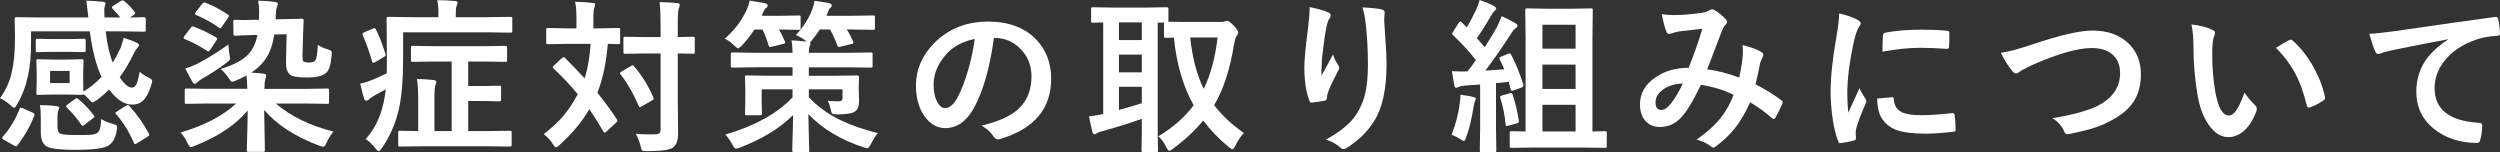 <?xml version="1.0" encoding="utf-8"?>
<!-- Generator: Adobe Illustrator 16.0.0, SVG Export Plug-In . SVG Version: 6.00 Build 0)  -->
<!DOCTYPE svg PUBLIC "-//W3C//DTD SVG 1.1//EN" "http://www.w3.org/Graphics/SVG/1.1/DTD/svg11.dtd">
<svg version="1.1" id="レイヤー_1" xmlns="http://www.w3.org/2000/svg" xmlns:xlink="http://www.w3.org/1999/xlink" x="0px"
	 y="0px" width="605.691px" height="36.875px" viewBox="0 0 605.691 36.875" enable-background="new 0 0 605.691 36.875"
	 xml:space="preserve">
<rect x="0" y="0" width="605.691" height="36.875" fill="#333333" stroke="none"/>
<g>
	<path fill="#FFFFFF" d="M30.117,0.273c0.911,0.742,1.738,1.608,2.48,2.598c0.104,0.13,0.156,0.241,0.156,0.332
		c0,0.104-0.117,0.248-0.352,0.43l-0.918,0.605l3.398-0.078c0.286,0,0.43,0.13,0.43,0.391v2.695c0,0.208-0.026,0.332-0.078,0.371
		c-0.053,0.039-0.17,0.059-0.352,0.059l-5.371-0.078h-3.906c0.338,2.943,0.898,5.462,1.68,7.559
		c0.625-0.938,1.263-2.109,1.914-3.516c0.352-0.938,0.605-1.764,0.762-2.48c1.158,0.339,2.232,0.749,3.223,1.23
		c0.325,0.169,0.488,0.358,0.488,0.566c0,0.156-0.117,0.358-0.352,0.605c-0.209,0.195-0.476,0.593-0.801,1.191
		c-1.133,2.357-2.305,4.343-3.516,5.957c1.106,1.68,2.09,2.52,2.949,2.52c0.508,0,0.904-0.345,1.191-1.035
		c0.221-0.534,0.455-1.471,0.703-2.813c0.547,0.521,1.211,0.964,1.992,1.328c0.689,0.326,1.035,0.632,1.035,0.918
		c0,0.144-0.065,0.437-0.195,0.879c-0.547,1.81-1.205,3.086-1.973,3.828c-0.703,0.677-1.582,1.016-2.637,1.016
		c-1.94,0-3.815-1.224-5.625-3.672c-1.094,1.081-2.109,1.953-3.047,2.617c-0.521,0.352-0.84,0.527-0.957,0.527
		c-0.156,0-0.449-0.254-0.879-0.762c-0.482-0.521-0.925-0.944-1.328-1.27c-0.026,0.13-0.17,0.195-0.43,0.195l-3.398-0.078h-3.77
		l-3.398,0.078c-0.209,0-0.332-0.026-0.371-0.078c-0.039-0.052-0.059-0.176-0.059-0.371L8.887,20v-2.656l-0.078-2.559
		c0-0.208,0.025-0.332,0.078-0.371c0.052-0.039,0.169-0.059,0.352-0.059l3.398,0.078h3.77l3.379-0.078
		c0.221,0,0.352,0.026,0.391,0.078c0.039,0.052,0.059,0.169,0.059,0.352l-0.078,2.559V20l0.039,2.188
		c1.627-0.977,3.099-2.161,4.414-3.555c-1.276-2.63-2.227-6.309-2.852-11.035H7.52v2.676c0,3.138-0.241,5.82-0.723,8.047
		c-0.6,2.695-1.491,5.026-2.676,6.992c-0.3,0.534-0.541,0.801-0.723,0.801c-0.117,0-0.397-0.202-0.84-0.605
		C1.738,24.766,0.885,24.193,0,23.789c1.419-1.953,2.376-4.075,2.871-6.367c0.508-2.135,0.762-4.967,0.762-8.496L3.555,4.551
		c0-0.182,0.032-0.293,0.098-0.332C3.704,4.18,3.834,4.16,4.043,4.16l5.391,0.078h11.973c-0.287-2.539-0.449-3.899-0.488-4.082
		c1.224,0.039,2.571,0.13,4.043,0.273c0.403,0.052,0.605,0.202,0.605,0.449c0,0.144-0.072,0.384-0.215,0.723
		c-0.053,0.195-0.078,0.515-0.078,0.957c0,0.13,0.013,0.69,0.039,1.68h3.848c-0.6-0.755-1.211-1.445-1.836-2.07
		c-0.131-0.104-0.195-0.228-0.195-0.371c0-0.156,0.104-0.286,0.313-0.391l1.836-1.172c0.182-0.104,0.325-0.156,0.43-0.156
		C29.824,0.078,29.961,0.144,30.117,0.273z M4.727,26.426c0.078-0.234,0.176-0.352,0.293-0.352c0.078,0,0.247,0.052,0.508,0.156
		l2.344,1.035c0.338,0.156,0.508,0.306,0.508,0.449c0,0.052-0.02,0.144-0.059,0.273c-1.003,2.565-2.363,4.968-4.082,7.207
		c-0.131,0.169-0.248,0.254-0.352,0.254c-0.092,0-0.241-0.059-0.449-0.176l-2.52-1.406c-0.261-0.156-0.391-0.299-0.391-0.43
		c0-0.078,0.052-0.188,0.156-0.332C2.376,31.205,3.724,28.978,4.727,26.426z M20.352,9.395c0.195,0,0.313,0.026,0.352,0.078
		c0.039,0.065,0.059,0.202,0.059,0.41v2.305c0,0.3-0.137,0.449-0.41,0.449l-3.594-0.078h-4.082l-3.555,0.078
		c-0.209,0-0.339-0.026-0.391-0.078c-0.039-0.052-0.059-0.176-0.059-0.371V9.883c0-0.234,0.032-0.377,0.098-0.43
		c0.039-0.039,0.156-0.059,0.352-0.059l3.555,0.078h4.082L20.352,9.395z M24.512,28.828c0.729,0.469,1.692,0.873,2.891,1.211
		c0.442,0.13,0.709,0.234,0.801,0.313c0.117,0.091,0.176,0.241,0.176,0.449c0,0.091-0.02,0.3-0.059,0.625
		c-0.273,1.94-1.003,3.249-2.188,3.926c-1.186,0.638-3.803,0.957-7.852,0.957c-3.581,0-5.886-0.267-6.914-0.801
		c-0.99-0.56-1.484-1.719-1.484-3.477v-3.516c0-1.25-0.065-2.266-0.195-3.047c1.471,0,2.786,0.078,3.945,0.234
		c0.481,0.091,0.723,0.215,0.723,0.371c0,0.183-0.065,0.41-0.195,0.684c-0.156,0.352-0.234,0.827-0.234,1.426v2.559
		c0,0.82,0.208,1.361,0.625,1.621c0.481,0.234,1.829,0.352,4.043,0.352c1.836,0,2.962-0.02,3.379-0.059
		c0.638-0.052,1.139-0.182,1.504-0.391C24.127,31.927,24.473,30.781,24.512,28.828z M16.875,20.117v-2.93h-4.746v2.93H16.875z
		 M18.965,23.984c1.275,1.042,2.532,2.363,3.77,3.965c0.117,0.144,0.176,0.248,0.176,0.313c0,0.078-0.104,0.189-0.313,0.332
		l-2.07,1.602c-0.234,0.183-0.41,0.273-0.527,0.273c-0.104,0-0.209-0.091-0.313-0.273c-0.912-1.354-2.077-2.741-3.496-4.16
		c-0.144-0.156-0.215-0.26-0.215-0.313c0-0.078,0.13-0.215,0.391-0.41l1.758-1.289c0.195-0.143,0.352-0.215,0.469-0.215
		C18.685,23.809,18.809,23.867,18.965,23.984z M31.328,25.664c1.836,2.005,3.411,4.232,4.727,6.68
		c0.078,0.169,0.117,0.287,0.117,0.352c0,0.117-0.15,0.267-0.449,0.449l-2.48,1.523c-0.273,0.169-0.456,0.254-0.547,0.254
		c-0.092,0-0.176-0.098-0.254-0.293c-1.133-2.656-2.559-4.961-4.277-6.914c-0.144-0.143-0.215-0.254-0.215-0.332
		c0-0.104,0.137-0.234,0.41-0.391l2.129-1.367c0.26-0.13,0.416-0.195,0.469-0.195C31.035,25.43,31.158,25.508,31.328,25.664z"/>
	<path fill="#FFFFFF" d="M50.328,25.078l-5.078,0.078c-0.234,0-0.378-0.026-0.43-0.078c-0.039-0.052-0.059-0.169-0.059-0.352v-2.852
		c0-0.208,0.032-0.332,0.098-0.371c0.052-0.039,0.182-0.059,0.391-0.059l5.078,0.078h9.59c-0.039-1.237-0.104-2.317-0.195-3.242
		c-0.756,0.443-1.596,0.847-2.52,1.211c-0.469,0.208-0.788,0.313-0.957,0.313c-0.209,0-0.502-0.319-0.879-0.957
		c-0.639-0.911-1.289-1.621-1.953-2.129c3.047-0.911,5.24-2.044,6.582-3.398c1.185-1.185,1.973-2.799,2.363-4.844h-0.703
		c-2.695,0.078-4.232,0.137-4.609,0.176c-0.065,0-0.124,0-0.176,0c-0.209,0-0.313-0.149-0.313-0.449L56.52,5.254
		c0-0.221,0.032-0.352,0.098-0.391c0.052-0.039,0.182-0.059,0.391-0.059l2.109,0.039c0.716,0,1.543-0.013,2.48-0.039h1.133
		c0.025-0.299,0.039-0.768,0.039-1.406c0.013-0.247,0.02-0.469,0.02-0.664c0-0.859-0.085-1.719-0.254-2.578
		c1.68,0.052,3.021,0.15,4.023,0.293c0.508,0.078,0.762,0.248,0.762,0.508c0,0.144-0.092,0.423-0.273,0.84
		c-0.131,0.378-0.209,1.022-0.234,1.934l-0.039,0.957l1.348-0.039c1.563-0.013,2.877-0.039,3.945-0.078
		c0.234-0.013,0.508-0.026,0.82-0.039c0.13,0,0.208,0,0.234,0c0.299,0,0.449,0.144,0.449,0.43c-0.053,0.769-0.104,2.077-0.156,3.926
		l-0.137,4.727c0,0.716,0.071,1.133,0.215,1.25c0.221,0.183,0.696,0.273,1.426,0.273c0.768,0,1.275-0.188,1.523-0.566
		c0.273-0.417,0.462-1.647,0.566-3.691c0.572,0.404,1.348,0.755,2.324,1.055c0.469,0.144,0.762,0.267,0.879,0.371
		c0.117,0.104,0.176,0.273,0.176,0.508c0,0.104-0.02,0.339-0.059,0.703c-0.156,2.083-0.573,3.438-1.25,4.063
		c-0.795,0.794-2.351,1.191-4.668,1.191c-2.162,0-3.51-0.202-4.043-0.605c-0.756-0.56-1.113-1.614-1.074-3.164l0.156-6.719
		l-3.008,0.078c-0.339,2.305-0.983,4.199-1.934,5.684c-0.873,1.354-2.077,2.539-3.613,3.555c0.989,0.039,1.985,0.124,2.988,0.254
		c0.403,0.039,0.605,0.183,0.605,0.43c0,0.156-0.039,0.352-0.117,0.586c-0.065,0.234-0.104,0.397-0.117,0.488
		c-0.117,0.391-0.176,1.113-0.176,2.168h10.137l5.078-0.078c0.208,0,0.332,0.026,0.371,0.078c0.039,0.052,0.059,0.169,0.059,0.352
		v2.852c0,0.195-0.023,0.316-0.068,0.361c-0.046,0.046-0.166,0.068-0.361,0.068l-5.078-0.078h-7.363
		c3.567,3.086,8.216,5.352,13.945,6.797c-0.664,0.769-1.225,1.667-1.68,2.695c-0.287,0.664-0.547,0.996-0.781,0.996
		c-0.092,0-0.417-0.091-0.977-0.273C71.5,33.093,67.047,30.208,64,26.641l0.176,9.727c0,0.208-0.026,0.332-0.078,0.371
		c-0.053,0.039-0.176,0.059-0.371,0.059H60.25c-0.222,0-0.352-0.026-0.391-0.078c-0.039-0.052-0.059-0.169-0.059-0.352
		c0-0.195,0.013-0.762,0.039-1.699c0.091-2.852,0.149-5.488,0.176-7.91c-2.878,3.464-7.148,6.322-12.813,8.574
		c-0.508,0.208-0.84,0.313-0.996,0.313c-0.209,0-0.463-0.319-0.762-0.957c-0.521-1.12-1.094-1.979-1.719-2.578
		c5.82-1.731,10.313-4.075,13.477-7.031H50.328z M46.969,6.484c1.705,0.612,3.496,1.465,5.371,2.559
		c0.182,0.144,0.273,0.261,0.273,0.352c0,0.117-0.085,0.28-0.254,0.488l-1.426,2.188c-0.183,0.248-0.339,0.371-0.469,0.371
		c-0.092,0-0.202-0.045-0.332-0.137c-1.732-1.146-3.516-2.09-5.352-2.832c-0.209-0.091-0.313-0.188-0.313-0.293
		c0-0.078,0.059-0.208,0.176-0.391l1.523-1.992c0.195-0.273,0.352-0.41,0.469-0.41C46.701,6.387,46.813,6.419,46.969,6.484z
		 M55.328,10.781c0.025,0.638,0.117,1.452,0.273,2.441c0.091,0.495,0.137,0.814,0.137,0.957c0,0.3-0.3,0.651-0.898,1.055
		c-1.811,1.38-3.796,2.676-5.957,3.887c-0.521,0.326-0.893,0.605-1.113,0.84c-0.248,0.234-0.437,0.352-0.566,0.352
		c-0.183,0-0.365-0.143-0.547-0.43c-0.287-0.469-0.879-1.569-1.777-3.301c0.977-0.273,2.044-0.696,3.203-1.27
		C50.607,13.958,53.023,12.448,55.328,10.781z M49.801,0.664c1.692,0.651,3.496,1.602,5.41,2.852
		c0.182,0.104,0.273,0.195,0.273,0.273s-0.065,0.228-0.195,0.449l-1.523,2.227c-0.17,0.261-0.307,0.391-0.41,0.391
		c-0.078,0-0.183-0.052-0.313-0.156c-1.394-1.042-3.229-2.063-5.508-3.066c-0.209-0.091-0.313-0.188-0.313-0.293
		c0-0.078,0.059-0.195,0.176-0.352l1.563-2.031c0.208-0.234,0.384-0.352,0.527-0.352C49.566,0.605,49.67,0.625,49.801,0.664z"/>
	<path fill="#FFFFFF" d="M97.668,7.832v6.27c0,5.261-0.358,9.44-1.074,12.539c-0.82,3.438-2.182,6.517-4.082,9.238
		c-0.326,0.481-0.58,0.723-0.762,0.723c-0.209,0-0.488-0.241-0.84-0.723c-0.717-0.912-1.491-1.647-2.324-2.207
		c2.096-2.252,3.535-5.143,4.316-8.672c0.26-1.146,0.449-2.266,0.566-3.359c-0.222,0.13-1.172,0.651-2.852,1.563
		c-0.508,0.273-0.918,0.566-1.23,0.879c-0.209,0.208-0.424,0.313-0.645,0.313c-0.234,0-0.404-0.149-0.508-0.449
		c-0.156-0.43-0.476-1.653-0.957-3.672c1.119-0.26,2.181-0.605,3.184-1.035c1.08-0.456,2.161-0.95,3.242-1.484
		c0.025-0.781,0.039-1.992,0.039-3.633l-0.078-9.59c0-0.221,0.025-0.352,0.078-0.391c0.052-0.039,0.176-0.059,0.371-0.059
		l5.508,0.078h6.602V3.203c0-1.211-0.092-2.266-0.273-3.164c1.25,0,2.676,0.065,4.277,0.195c0.43,0.052,0.645,0.189,0.645,0.41
		c0,0.117-0.078,0.371-0.234,0.762c-0.144,0.3-0.215,0.898-0.215,1.797V4.16h7.852l5.391-0.078c0.208,0,0.338,0.026,0.391,0.078
		c0.039,0.052,0.059,0.169,0.059,0.352V7.48c0,0.208-0.033,0.332-0.098,0.371c-0.039,0.039-0.156,0.059-0.352,0.059l-5.391-0.078
		H97.668z M90.285,6.953c0.234-0.104,0.384-0.156,0.449-0.156c0.104,0,0.208,0.091,0.313,0.273c0.807,1.576,1.582,3.562,2.324,5.957
		c0.039,0.156,0.059,0.261,0.059,0.313c0,0.156-0.156,0.319-0.469,0.488l-2.051,1.211c-0.261,0.13-0.43,0.195-0.508,0.195
		s-0.163-0.117-0.254-0.352c-0.703-2.461-1.459-4.57-2.266-6.328c-0.053-0.143-0.078-0.247-0.078-0.313
		c0-0.143,0.117-0.267,0.352-0.371L90.285,6.953z M105.402,14.902l-5.41,0.078c-0.209,0-0.332-0.026-0.371-0.078
		c-0.039-0.052-0.059-0.169-0.059-0.352v-2.949c0-0.234,0.025-0.377,0.078-0.43c0.052-0.039,0.169-0.059,0.352-0.059l5.41,0.078
		h11.621l5.41-0.078c0.208,0,0.332,0.033,0.371,0.098c0.039,0.052,0.059,0.183,0.059,0.391v2.949c0,0.208-0.026,0.332-0.078,0.371
		c-0.053,0.039-0.17,0.059-0.352,0.059l-5.41-0.078h-3.594v5.938h4.043l3.477-0.078c0.208,0,0.338,0.026,0.391,0.078
		c0.039,0.052,0.059,0.169,0.059,0.352v2.93c0,0.195-0.026,0.316-0.078,0.361c-0.053,0.046-0.176,0.068-0.371,0.068l-3.477-0.078
		h-4.043v7.285h4.551l5.527-0.078c0.208,0,0.338,0.026,0.391,0.078c0.039,0.052,0.059,0.169,0.059,0.352v2.93
		c0,0.221-0.033,0.358-0.098,0.41c-0.039,0.039-0.156,0.059-0.352,0.059l-5.527-0.078h-15.488l-5.566,0.078
		c-0.209,0-0.339-0.026-0.391-0.078c-0.039-0.065-0.059-0.195-0.059-0.391v-2.93c0-0.195,0.022-0.315,0.068-0.361
		c0.045-0.045,0.172-0.068,0.381-0.068l4.395,0.078v-7.285c0-2.356-0.104-4.141-0.313-5.352c1.432,0.039,2.786,0.13,4.063,0.273
		c0.43,0.039,0.645,0.189,0.645,0.449c0,0.208-0.078,0.476-0.234,0.801c-0.156,0.313-0.234,1.472-0.234,3.477v7.637h4.18V14.902
		H105.402z"/>
	<path fill="#FFFFFF" d="M136.922,14.063c1.888,1.888,3.463,3.529,4.727,4.922c0.742-2.305,1.224-5.091,1.445-8.359h-5.488
		l-4.844,0.078c-0.209,0-0.332-0.032-0.371-0.098c-0.039-0.052-0.059-0.176-0.059-0.371V7.227c0-0.208,0.025-0.338,0.078-0.391
		c0.052-0.039,0.169-0.059,0.352-0.059l4.844,0.098h2.051V4.297c0-1.614-0.111-2.903-0.332-3.867
		c1.81,0.052,3.223,0.144,4.238,0.273c0.43,0,0.645,0.137,0.645,0.41c0,0.104-0.078,0.371-0.234,0.801
		c-0.144,0.352-0.215,1.146-0.215,2.383v2.578h1.172l4.883-0.098c0.208,0,0.332,0.026,0.371,0.078
		c0.039,0.052,0.059,0.176,0.059,0.371v3.008c0,0.222-0.026,0.358-0.078,0.41c-0.053,0.039-0.17,0.059-0.352,0.059
		c-0.026,0-0.3-0.006-0.82-0.02c-0.534-0.026-1.113-0.045-1.738-0.059c-0.378,4.57-1.218,8.516-2.52,11.836
		c1.68,2.097,3.242,4.232,4.688,6.406c0.117,0.156,0.176,0.28,0.176,0.371c0,0.117-0.104,0.273-0.313,0.469l-2.363,2.168
		c-0.183,0.183-0.326,0.273-0.43,0.273c-0.078,0-0.202-0.117-0.371-0.352c-1.003-1.784-2.123-3.561-3.359-5.332
		c-1.784,3.086-4.193,5.977-7.227,8.672c-0.417,0.377-0.697,0.566-0.84,0.566c-0.183,0-0.449-0.28-0.801-0.84
		c-0.508-0.859-1.23-1.647-2.168-2.363c2.018-1.563,3.619-3.053,4.805-4.473c1.185-1.406,2.33-3.138,3.438-5.195
		c-1.589-1.966-3.535-4.036-5.84-6.211c-0.156-0.117-0.234-0.215-0.234-0.293c0-0.104,0.091-0.247,0.273-0.43l1.992-1.836
		c0.13-0.13,0.267-0.195,0.41-0.195C136.713,13.867,136.83,13.933,136.922,14.063z M153.641,16.074
		c1.888,2.214,3.431,4.707,4.629,7.48c0.064,0.144,0.098,0.254,0.098,0.332c0,0.13-0.117,0.273-0.352,0.43l-2.578,1.465
		c-0.209,0.13-0.352,0.195-0.43,0.195c-0.092,0-0.183-0.11-0.273-0.332c-1.264-2.956-2.715-5.481-4.355-7.578
		c-0.117-0.143-0.176-0.254-0.176-0.332c0-0.104,0.123-0.234,0.371-0.391l2.266-1.348c0.195-0.117,0.345-0.176,0.449-0.176
		C153.406,15.82,153.523,15.905,153.641,16.074z M154.012,32.422c1.158,0.091,2.344,0.137,3.555,0.137
		c0.364,0,0.696-0.006,0.996-0.02c0.611,0,1.021-0.104,1.23-0.313c0.169-0.182,0.254-0.501,0.254-0.957v-18.32h-3.848l-4.707,0.078
		c-0.209,0-0.339-0.026-0.391-0.078c-0.039-0.052-0.059-0.169-0.059-0.352V9.336c0-0.208,0.025-0.332,0.078-0.371
		c0.052-0.039,0.176-0.059,0.371-0.059l4.707,0.078h3.848V6.152c0-2.331-0.078-4.212-0.234-5.645
		c1.536,0.039,2.949,0.117,4.238,0.234c0.43,0.039,0.645,0.189,0.645,0.449c0,0.183-0.078,0.462-0.234,0.84
		c-0.17,0.313-0.254,1.66-0.254,4.043v2.91l3.672-0.078c0.221,0,0.352,0.026,0.391,0.078c0.039,0.052,0.059,0.169,0.059,0.352v3.262
		c0,0.208-0.026,0.332-0.078,0.371c-0.053,0.039-0.176,0.059-0.371,0.059c-0.039,0-0.195-0.006-0.469-0.02
		c-0.964-0.026-2.031-0.045-3.203-0.059v10.957l0.078,8.086c0,1.094-0.098,1.907-0.293,2.441c-0.17,0.481-0.482,0.918-0.938,1.309
		c-0.781,0.586-2.904,0.879-6.367,0.879c-0.639,0-1.01-0.059-1.113-0.176c-0.117-0.104-0.241-0.443-0.371-1.016
		C154.877,34.153,154.48,33.151,154.012,32.422z"/>
	<path fill="#FFFFFF" d="M175.609,9.355c2.344-2.031,4.114-4.368,5.313-7.012c0.299-0.651,0.54-1.38,0.723-2.188
		c0.286,0.026,1.523,0.234,3.711,0.625C185.785,0.898,186,1.087,186,1.348c0,0.248-0.156,0.462-0.469,0.645
		c-0.17,0.104-0.385,0.437-0.645,0.996l-0.352,0.84h4.238l4.766-0.078c0.208,0,0.332,0.026,0.371,0.078
		c0.039,0.052,0.059,0.169,0.059,0.352v2.617c0,0.208-0.026,0.332-0.078,0.371c-0.053,0.039-0.17,0.059-0.352,0.059l-4.805-0.078
		c0.481,0.808,0.957,1.771,1.426,2.891c0.064,0.156,0.098,0.261,0.098,0.313c0,0.117-0.163,0.208-0.488,0.273l-2.754,0.684
		c-0.195,0.052-0.339,0.078-0.43,0.078c-0.17,0-0.293-0.13-0.371-0.391c-0.339-1.224-0.834-2.506-1.484-3.848h-1.953
		c-0.847,1.328-1.862,2.624-3.047,3.887c-0.456,0.456-0.749,0.684-0.879,0.684c-0.144,0-0.463-0.228-0.957-0.684
		C177.087,10.267,176.325,9.707,175.609,9.355z M202.133,18.359l5.605-0.078c0.26,0,0.391,0.15,0.391,0.449l-0.078,2.031v0.527
		l0.078,3.262c0,1.198-0.319,2.012-0.957,2.441c-0.678,0.482-2.116,0.723-4.316,0.723c-0.69,0-1.101-0.065-1.23-0.195
		c-0.144-0.117-0.268-0.462-0.371-1.035c-0.156-0.794-0.397-1.478-0.723-2.051c1.289,0.078,2.129,0.117,2.52,0.117
		c0.455,0,0.755-0.084,0.898-0.254c0.117-0.143,0.176-0.403,0.176-0.781v-1.875h-8.164v1.914c2.135,2.266,4.713,4.128,7.734,5.586
		c2.486,1.198,5.481,2.233,8.984,3.105c-0.586,0.69-1.146,1.569-1.68,2.637c-0.365,0.69-0.645,1.035-0.84,1.035
		s-0.515-0.078-0.957-0.234c-5.573-1.836-10.026-4.518-13.359-8.047c0.025,1.953,0.071,4.011,0.137,6.172
		c0.052,1.653,0.078,2.532,0.078,2.637c0,0.208-0.026,0.332-0.078,0.371c-0.053,0.039-0.176,0.059-0.371,0.059h-3.281
		c-0.261,0-0.391-0.144-0.391-0.43c0-0.169,0.013-0.684,0.039-1.543c0.091-2.565,0.143-4.902,0.156-7.012
		c-3.217,3.203-7.514,5.827-12.891,7.871c-0.43,0.156-0.749,0.234-0.957,0.234c-0.261,0-0.554-0.345-0.879-1.035
		c-0.495-0.912-1.055-1.699-1.68-2.363c7.135-2.083,12.564-5.084,16.289-9.004v-1.953h-7.48V25l0.078,2.48
		c0,0.3-0.137,0.449-0.41,0.449h-3.281c-0.209,0-0.332-0.032-0.371-0.098c-0.039-0.039-0.059-0.156-0.059-0.352l0.078-2.871v-2.969
		l-0.078-2.91c0-0.221,0.025-0.352,0.078-0.391c0.052-0.039,0.176-0.059,0.371-0.059l5.586,0.078h5.488v-2.051h-9.336l-5.156,0.078
		c-0.222,0-0.358-0.026-0.41-0.078c-0.039-0.052-0.059-0.169-0.059-0.352v-2.813c0-0.208,0.025-0.332,0.078-0.371
		c0.052-0.039,0.182-0.059,0.391-0.059l5.156,0.078h9.336c0-1.106-0.085-2.109-0.254-3.008c0.794,0.026,2.024,0.124,3.691,0.293
		l-0.41-0.332c-0.781-0.573-1.523-0.983-2.227-1.23c1.849-2.005,3.164-4.063,3.945-6.172c0.26-0.625,0.462-1.341,0.605-2.148
		c1.106,0.156,2.291,0.352,3.555,0.586c0.403,0.13,0.605,0.319,0.605,0.566c0,0.222-0.144,0.437-0.43,0.645
		c-0.156,0.104-0.346,0.476-0.566,1.113c-0.078,0.156-0.17,0.397-0.273,0.723h5.957l5.313-0.078c0.208,0,0.338,0.026,0.391,0.078
		c0.039,0.052,0.059,0.169,0.059,0.352v2.617c0,0.208-0.033,0.332-0.098,0.371c-0.039,0.039-0.156,0.059-0.352,0.059l-5.313-0.078
		h-1.055c0.508,0.742,1.021,1.719,1.543,2.93c0.052,0.144,0.078,0.241,0.078,0.293c0,0.13-0.15,0.228-0.449,0.293l-2.637,0.645
		c-0.195,0.052-0.346,0.078-0.449,0.078c-0.183,0-0.313-0.13-0.391-0.391c-0.495-1.406-1.081-2.688-1.758-3.848h-2.48
		c-0.547,0.859-1.14,1.673-1.777,2.441c-0.287,0.417-0.495,0.658-0.625,0.723c0.104,0.078,0.156,0.156,0.156,0.234
		c0,0.169-0.065,0.384-0.195,0.645c-0.144,0.313-0.215,0.847-0.215,1.602h9.805l5.156-0.078c0.234,0,0.377,0.026,0.43,0.078
		c0.039,0.052,0.059,0.169,0.059,0.352v2.813c0,0.208-0.033,0.332-0.098,0.371c-0.053,0.039-0.183,0.059-0.391,0.059l-5.156-0.078
		h-9.805v2.051H202.133z"/>
	<path fill="#FFFFFF" d="M240.801,9.199c-1.003,7.409-2.67,13.151-5,17.227c-1.758,3.073-4.03,4.609-6.816,4.609
		c-2.019,0-3.725-1.016-5.117-3.047c-1.303-1.927-1.953-4.336-1.953-7.227c0-3.919,1.504-7.389,4.512-10.41
		c3.411-3.411,7.747-5.117,13.008-5.117c5.013,0,8.919,1.484,11.719,4.453c2.344,2.5,3.516,5.638,3.516,9.414
		c0,7.24-4.108,12.097-12.324,14.57c-0.234,0.065-0.43,0.098-0.586,0.098c-0.391,0-0.769-0.273-1.133-0.82
		c-0.573-0.898-1.504-1.738-2.793-2.52c4.114-0.977,7.109-2.35,8.984-4.121c2.057-1.94,3.086-4.551,3.086-7.832
		c0-2.669-0.932-4.922-2.793-6.758c-1.693-1.68-3.744-2.52-6.152-2.52H240.801z M236.152,9.434
		c-2.852,0.573-5.131,1.784-6.836,3.633c-2.084,2.344-3.125,4.812-3.125,7.402c0,1.836,0.332,3.314,0.996,4.434
		c0.521,0.859,1.094,1.289,1.719,1.289c1.094,0,2.096-0.813,3.008-2.441c0.977-1.784,1.868-4.075,2.676-6.875
		C235.318,14.336,235.84,11.855,236.152,9.434z"/>
	<path fill="#FFFFFF" d="M301.363,32.227c-0.756,0.769-1.445,1.797-2.07,3.086c-0.287,0.56-0.527,0.84-0.723,0.84
		c-0.156,0-0.463-0.189-0.918-0.566c-2.436-2.018-4.479-4.147-6.133-6.387c-1.979,2.396-4.421,4.674-7.324,6.836
		c-0.43,0.325-0.723,0.488-0.879,0.488c-0.209,0-0.476-0.319-0.801-0.957c-0.6-1.185-1.225-2.031-1.875-2.539
		c3.58-2.161,6.432-4.668,8.555-7.52c-2.565-4.57-4.16-10.032-4.785-16.387l-1.973,0.039c-0.209,0-0.332-0.032-0.371-0.098
		c-0.039-0.052-0.059-0.182-0.059-0.391V5.469h-1.523v26.68l0.078,4.238c0,0.221-0.026,0.352-0.078,0.391
		c-0.053,0.039-0.17,0.059-0.352,0.059h-3.125c-0.222,0-0.352-0.026-0.391-0.078c-0.039-0.052-0.059-0.176-0.059-0.371l0.078-4.238
		v-3.359c-2.748,0.99-5.918,1.979-9.512,2.969c-0.639,0.156-1.068,0.319-1.289,0.488c-0.234,0.183-0.449,0.273-0.645,0.273
		c-0.261,0-0.43-0.176-0.508-0.527c-0.3-1.146-0.58-2.409-0.84-3.789c1.328-0.156,2.474-0.358,3.438-0.605V5.43
		c-0.651,0.013-1.27,0.033-1.855,0.059c-0.391,0.013-0.6,0.02-0.625,0.02c-0.209,0-0.339-0.026-0.391-0.078
		c-0.039-0.052-0.059-0.169-0.059-0.352V2.227c0-0.221,0.032-0.358,0.098-0.41c0.039-0.039,0.156-0.059,0.352-0.059l4.922,0.078
		h7.949l4.98-0.078c0.208,0,0.332,0.033,0.371,0.098c0.039,0.052,0.059,0.176,0.059,0.371v3.047c0.43,0.026,1.79,0.039,4.082,0.039
		h8.633c0.481,0,0.807-0.039,0.977-0.117c0.169-0.104,0.364-0.156,0.586-0.156c0.273,0,0.833,0.43,1.68,1.289
		c0.638,0.729,0.957,1.237,0.957,1.523c0,0.248-0.15,0.566-0.449,0.957c-0.209,0.287-0.404,0.964-0.586,2.031
		c-0.964,6.003-2.565,10.879-4.805,14.629C295.966,27.865,298.368,30.117,301.363,32.227z M271.09,9.707h5.547V5.43h-5.547V9.707z
		 M271.09,17.52h5.547v-4.297h-5.547V17.52z M276.637,25v-3.965h-5.547v5.605C272.587,26.25,274.436,25.703,276.637,25z
		 M294.996,9.082h-6.641c0.533,4.974,1.627,9.121,3.281,12.441C293.303,18.112,294.423,13.965,294.996,9.082z"/>
	<path fill="#FFFFFF" d="M317.297,1.719c1.966,0.391,3.418,0.801,4.355,1.23c0.508,0.195,0.762,0.462,0.762,0.801
		c0,0.208-0.091,0.423-0.273,0.645c-0.247,0.287-0.488,0.912-0.723,1.875c-0.364,1.758-0.735,4.304-1.113,7.637
		c-0.104,1.758-0.156,2.891-0.156,3.398c0,0.352,0.007,0.69,0.02,1.016c0.964-1.719,1.895-3.431,2.793-5.137
		c0.3,0.977,0.716,1.843,1.25,2.598c0.156,0.195,0.234,0.41,0.234,0.645c0,0.273-0.13,0.605-0.391,0.996
		c-1.25,2.383-2.038,4.089-2.363,5.117c-0.091,0.273-0.163,0.677-0.215,1.211c0,0.339-0.169,0.547-0.508,0.625
		c-0.495,0.13-1.563,0.293-3.203,0.488c-0.261,0.039-0.449-0.137-0.566-0.527c-0.794-2.148-1.191-4.85-1.191-8.105
		c0-1.719,0.319-5.039,0.957-9.961C317.187,4.408,317.297,2.891,317.297,1.719z M330.09,1.797c2.253,0.104,3.776,0.261,4.57,0.469
		c0.547,0.144,0.82,0.391,0.82,0.742c0,0.091-0.007,0.208-0.02,0.352c-0.065,0.365-0.098,0.977-0.098,1.836
		c0.378,5.039,0.566,8.477,0.566,10.313c0,6.12-1.016,10.749-3.047,13.887c-1.563,2.5-3.763,4.648-6.602,6.445
		c-0.261,0.182-0.527,0.273-0.801,0.273c-0.261,0-0.54-0.15-0.84-0.449c-1.003-0.873-2.136-1.484-3.398-1.836
		c3.164-1.758,5.437-3.542,6.816-5.352c1.276-1.745,2.161-3.613,2.656-5.605c0.469-1.888,0.703-4.277,0.703-7.168
		c0-3.438-0.163-6.621-0.488-9.551C330.761,4.486,330.48,3.034,330.09,1.797z"/>
	<path fill="#FFFFFF" d="M351.688,32.676c1.028-2.734,1.68-5.228,1.953-7.48c0.117-0.768,0.176-1.367,0.176-1.797
		c0-0.195,0-0.345,0-0.449c1.484,0.195,2.507,0.371,3.066,0.527c0.456,0.104,0.684,0.261,0.684,0.469
		c0,0.104-0.078,0.293-0.234,0.566c-0.052,0.078-0.163,0.56-0.332,1.445c-0.43,2.8-1.028,5.248-1.797,7.344
		c-0.183,0.56-0.364,0.84-0.547,0.84s-0.495-0.156-0.938-0.469C353.042,33.229,352.364,32.897,351.688,32.676z M366.121,13.262
		c1.067,2.019,2.044,4.408,2.93,7.168c0.039,0.13,0.059,0.228,0.059,0.293c0,0.195-0.183,0.365-0.547,0.508l-1.875,0.684
		c-0.144,0.052-0.261,0.078-0.352,0.078c-0.169,0-0.28-0.117-0.332-0.352l-0.469-1.816c-0.664,0.052-1.692,0.163-3.086,0.332v11.035
		l0.078,5.234c0,0.208-0.026,0.338-0.078,0.391c-0.052,0.039-0.176,0.059-0.371,0.059h-3.125c-0.208,0-0.332-0.026-0.371-0.078
		c-0.039-0.052-0.059-0.176-0.059-0.371l0.078-5.234V20.469c-0.808,0.078-2.058,0.169-3.75,0.273
		c-0.612,0.039-1.094,0.15-1.445,0.332c-0.261,0.13-0.476,0.195-0.645,0.195c-0.208,0-0.358-0.228-0.449-0.684
		c-0.091-0.442-0.273-1.563-0.547-3.359c0.938,0.065,1.738,0.098,2.402,0.098c0.247,0,0.515-0.006,0.801-0.02h0.547
		c0.729-0.872,1.413-1.79,2.051-2.754c-1.614-2.07-3.457-4.082-5.527-6.035c-0.156-0.169-0.234-0.293-0.234-0.371
		c0-0.065,0.091-0.234,0.273-0.508l1.328-2.09c0.156-0.234,0.286-0.352,0.391-0.352c0.078,0,0.202,0.078,0.371,0.234l1.191,1.211
		c0.664-1.067,1.399-2.454,2.207-4.16c0.391-0.82,0.696-1.647,0.918-2.48c1.563,0.547,2.722,1.035,3.477,1.465
		c0.352,0.208,0.527,0.423,0.527,0.645c0,0.156-0.117,0.332-0.352,0.527c-0.273,0.195-0.527,0.515-0.762,0.957
		c-1.328,2.305-2.52,4.187-3.574,5.645c1.106,1.237,1.751,1.966,1.934,2.188c0.925-1.445,1.882-3.027,2.871-4.746
		c0.391-0.729,0.794-1.653,1.211-2.773c1.172,0.508,2.285,1.081,3.34,1.719c0.325,0.183,0.488,0.384,0.488,0.605
		c0,0.248-0.149,0.449-0.449,0.605c-0.313,0.183-0.749,0.729-1.309,1.641c-1.927,3.008-3.938,5.886-6.035,8.633l4.59-0.313
		c-0.195-0.547-0.566-1.36-1.113-2.441c-0.052-0.13-0.078-0.228-0.078-0.293c0-0.13,0.176-0.26,0.527-0.391l1.602-0.645
		c0.156-0.065,0.28-0.098,0.371-0.098C365.88,12.93,366.004,13.041,366.121,13.262z M365.809,22.598
		c0.156-0.039,0.267-0.059,0.332-0.059c0.156,0,0.273,0.137,0.352,0.41c0.716,2.266,1.204,4.349,1.465,6.25
		c0.013,0.091,0.02,0.156,0.02,0.195c0,0.261-0.176,0.43-0.527,0.508l-1.953,0.527c-0.261,0.065-0.43,0.098-0.508,0.098
		c-0.13,0-0.202-0.11-0.215-0.332c-0.183-2.213-0.612-4.362-1.289-6.445c-0.039-0.104-0.059-0.195-0.059-0.273
		c0-0.156,0.183-0.28,0.547-0.371L365.809,22.598z M371.648,35.742l-5.391,0.078c-0.234,0-0.371-0.026-0.41-0.078
		c-0.052-0.052-0.078-0.176-0.078-0.371v-3.125c0-0.208,0.026-0.338,0.078-0.391c0.052-0.052,0.188-0.078,0.41-0.078l3.359,0.078
		V9.59l-0.078-7.07c0-0.234,0.026-0.377,0.078-0.43c0.052-0.039,0.169-0.059,0.352-0.059l4.57,0.078h6.309l4.551-0.078
		c0.234,0,0.378,0.033,0.43,0.098c0.039,0.052,0.059,0.183,0.059,0.391l-0.078,7.07v22.266l3.008-0.078
		c0.222,0,0.358,0.033,0.41,0.098c0.039,0.052,0.059,0.176,0.059,0.371v3.125c0,0.221-0.026,0.352-0.078,0.391
		s-0.183,0.059-0.391,0.059l-5.371-0.078H371.648z M381.727,5.996h-8.027v5.801h8.027V5.996z M373.699,21.543h8.027v-5.898h-8.027
		V21.543z M373.699,31.855h8.027v-6.465h-8.027V31.855z"/>
	<path fill="#FFFFFF" d="M421.371,18.789c0.43-1.979,0.71-3.698,0.84-5.156c0.039-0.391,0.059-0.774,0.059-1.152
		c0-0.469-0.032-0.989-0.098-1.563c2.097,0.521,3.64,1.094,4.629,1.719c0.273,0.156,0.41,0.384,0.41,0.684
		c0,0.156-0.039,0.287-0.117,0.391c-0.391,0.833-0.605,1.354-0.645,1.563c-0.247,1.263-0.618,2.982-1.113,5.156
		c2.37,1.211,4.446,2.494,6.23,3.848c0.222,0.117,0.332,0.261,0.332,0.43c0,0.091-0.026,0.228-0.078,0.41
		c-0.521,1.237-1.094,2.383-1.719,3.438c-0.117,0.183-0.241,0.273-0.371,0.273s-0.286-0.091-0.469-0.273
		c-1.731-1.497-3.483-2.754-5.254-3.77c-1.106,2.487-2.312,4.558-3.613,6.211c-1.185,1.498-2.676,2.936-4.473,4.316
		c-0.378,0.299-0.645,0.449-0.801,0.449c-0.13,0-0.325-0.091-0.586-0.273c-0.898-0.729-2.063-1.283-3.496-1.66
		c2.565-1.784,4.59-3.639,6.074-5.566c1.185-1.549,2.148-3.307,2.891-5.273c-2.305-1.172-4.941-1.985-7.91-2.441
		c-1.94,4.023-3.567,6.693-4.883,8.008c-1.394,1.472-3.099,2.207-5.117,2.207c-1.406,0-2.552-0.488-3.438-1.465
		c-0.886-0.989-1.328-2.331-1.328-4.023c0-2.669,1.276-4.863,3.828-6.582c2.214-1.51,4.87-2.266,7.969-2.266
		c1.328-3.32,2.435-6.478,3.32-9.473c-1.797,0.195-3.633,0.41-5.508,0.645c-0.677,0.091-1.282,0.241-1.816,0.449
		c-0.261,0.104-0.501,0.156-0.723,0.156c-0.3,0-0.508-0.149-0.625-0.449c-0.352-0.768-0.742-2.22-1.172-4.355
		c0.833,0.169,1.751,0.254,2.754,0.254c0.222,0,0.476-0.006,0.762-0.02c1.667,0,3.737-0.176,6.211-0.527
		c0.769-0.117,1.419-0.345,1.953-0.684c0.144-0.104,0.319-0.156,0.527-0.156c0.222,0,0.403,0.052,0.547,0.156
		c0.989,0.586,1.901,1.322,2.734,2.207c0.234,0.234,0.352,0.462,0.352,0.684c0,0.183-0.13,0.41-0.391,0.684
		c-0.273,0.234-0.501,0.58-0.684,1.035l-0.41,1.035c-1.992,5.234-3.105,8.145-3.34,8.73
		C416.052,17.109,418.637,17.773,421.371,18.789z M407.719,20.234c-2.109,0.078-3.796,0.632-5.059,1.66
		c-1.042,0.833-1.563,1.804-1.563,2.91c0,1.224,0.469,1.836,1.406,1.836c0.729,0,1.497-0.508,2.305-1.523
		C405.733,23.958,406.703,22.331,407.719,20.234z"/>
	<path fill="#FFFFFF" d="M445.586,3.242c1.862,0.443,3.294,0.931,4.297,1.465c0.612,0.326,0.918,0.645,0.918,0.957
		c0,0.195-0.202,0.599-0.605,1.211c-0.339,0.625-0.657,1.569-0.957,2.832c-1.12,4.961-1.68,9.271-1.68,12.93
		c0,1.706,0.078,3.262,0.234,4.668c1.81-3.958,2.715-5.944,2.715-5.957c0.144,0.43,0.612,1.27,1.406,2.52
		c0.183,0.313,0.273,0.515,0.273,0.605c0,0.208-0.065,0.423-0.195,0.645c-1.12,2.513-1.882,4.525-2.285,6.035
		c-0.078,0.248-0.117,0.664-0.117,1.25l0.078,1.113c0,0.273-0.176,0.449-0.527,0.527c-1.133,0.313-2.22,0.527-3.262,0.645
		c-0.039,0-0.065,0-0.078,0c-0.222,0-0.371-0.15-0.449-0.449c-0.586-1.458-1.055-3.431-1.406-5.918
		c-0.286-2.083-0.43-4.082-0.43-5.996c0-3.672,0.456-8.047,1.367-13.125C445.352,6.465,445.586,4.479,445.586,3.242z
		 M454.805,23.867l3.633-0.313c0.013,0,0.039,0,0.078,0c0.208,0,0.313,0.202,0.313,0.605c0.13,1.445,0.774,2.455,1.934,3.027
		c1.003,0.482,2.532,0.723,4.59,0.723c2.175,0,4.72-0.169,7.637-0.508c0.091-0.013,0.149-0.02,0.176-0.02
		c0.208,0,0.339,0.176,0.391,0.527c0.156,1.12,0.234,2.266,0.234,3.438c0,0.261-0.032,0.417-0.098,0.469
		c-0.078,0.052-0.273,0.091-0.586,0.117c-2.487,0.3-4.661,0.449-6.523,0.449c-3.099,0-5.462-0.293-7.09-0.879
		c-1.38-0.508-2.48-1.321-3.301-2.441C455.267,27.878,454.805,26.146,454.805,23.867z M456.074,12.52
		c0.039-2.292,0.078-3.6,0.117-3.926c0.039-0.391,0.228-0.618,0.566-0.684c2.578-0.481,5.476-0.723,8.691-0.723
		c2.266,0,4.238,0.078,5.918,0.234c0.43,0.026,0.696,0.078,0.801,0.156c0.078,0.052,0.117,0.176,0.117,0.371
		c0,1.523-0.026,2.656-0.078,3.398c-0.039,0.326-0.183,0.488-0.43,0.488c-0.013,0-0.046,0-0.098,0
		c-2.396-0.169-4.57-0.254-6.523-0.254C462.526,11.582,459.499,11.895,456.074,12.52z"/>
	<path fill="#FFFFFF" d="M484.762,12.793c1.589-0.182,4.173-0.872,7.754-2.07c6.563-2.213,11.367-3.32,14.414-3.32
		c3.802,0,6.79,1.107,8.965,3.32c1.862,1.914,2.793,4.343,2.793,7.285c0,2.748-0.657,5.052-1.973,6.914
		c-1.12,1.589-2.813,2.988-5.078,4.199c-1.575,0.886-3.34,1.608-5.293,2.168c-0.95,0.273-2.571,0.658-4.863,1.152
		c-0.247,0.052-0.442,0.078-0.586,0.078c-0.364,0-0.638-0.241-0.82-0.723c-0.534-1.263-1.465-2.317-2.793-3.164
		c4.817-0.794,8.431-1.777,10.84-2.949c3.685-1.862,5.527-4.518,5.527-7.969c0-2.031-0.671-3.581-2.012-4.648
		c-1.198-0.95-2.819-1.426-4.863-1.426c-3.398,0-8.216,1.374-14.453,4.121c-1.68,0.833-2.598,1.309-2.754,1.426
		c-0.469,0.404-0.833,0.605-1.094,0.605c-0.352,0-0.735-0.28-1.152-0.84C486.448,15.886,485.595,14.499,484.762,12.793z"/>
	<path fill="#FFFFFF" d="M530.93,5.918c2.175,0.261,3.867,0.697,5.078,1.309c0.43,0.195,0.645,0.437,0.645,0.723
		c0,0.234-0.11,0.605-0.332,1.113c-0.234,0.729-0.352,2.038-0.352,3.926c0,3.32,0.241,6.361,0.723,9.121
		c0.69,3.919,1.784,5.879,3.281,5.879c0.677,0,1.321-0.469,1.934-1.406c0.547-0.833,1.179-2.22,1.895-4.16
		c0.677,1.068,1.53,2.097,2.559,3.086c0.273,0.248,0.41,0.534,0.41,0.859c0,0.183-0.039,0.391-0.117,0.625
		c-0.808,2.148-1.862,3.763-3.164,4.844c-1.106,0.925-2.317,1.387-3.633,1.387c-1.771,0-3.366-1.016-4.785-3.047
		c-1.315-1.901-2.214-4.362-2.695-7.383c-0.638-3.802-0.957-7.682-0.957-11.641C531.418,9.134,531.255,7.39,530.93,5.918z
		 M551.418,11.582c1.315-0.833,2.363-1.445,3.145-1.836c0.222-0.104,0.371-0.156,0.449-0.156c0.13,0,0.273,0.078,0.43,0.234
		c1.966,1.706,3.691,3.919,5.176,6.641c1.315,2.383,2.2,4.733,2.656,7.051c0.026,0.091,0.039,0.169,0.039,0.234
		c0,0.234-0.156,0.449-0.469,0.645c-1.172,0.755-2.214,1.289-3.125,1.602c-0.13,0.039-0.247,0.059-0.352,0.059
		c-0.261,0-0.423-0.169-0.488-0.508c-0.742-3.138-1.726-5.82-2.949-8.047C554.784,15.43,553.28,13.457,551.418,11.582z"/>
	<path fill="#FFFFFF" d="M574.012,8.184c1.419-0.052,3.542-0.273,6.367-0.664c10.769-1.575,18.776-2.708,24.023-3.398
		c0.091-0.013,0.169-0.02,0.234-0.02c0.364,0,0.566,0.15,0.605,0.449c0.261,1.159,0.41,2.337,0.449,3.535
		c0,0.391-0.254,0.586-0.762,0.586c-1.81,0.117-3.438,0.41-4.883,0.879c-3.503,1.198-6.159,2.995-7.969,5.391
		c-1.484,1.953-2.227,4.089-2.227,6.406c0,5.156,3.548,7.956,10.645,8.398c0.586,0,0.879,0.202,0.879,0.605
		c0,1.25-0.149,2.396-0.449,3.438c-0.104,0.56-0.352,0.84-0.742,0.84c-4.192,0-7.722-1.159-10.586-3.477
		c-2.786-2.278-4.18-5.241-4.18-8.887c0-2.903,0.762-5.469,2.285-7.695c1.237-1.784,3.034-3.444,5.391-4.98V9.512
		c-4.714,0.886-9.192,1.765-13.438,2.637c-1.38,0.326-2.22,0.541-2.52,0.645c-0.495,0.208-0.788,0.313-0.879,0.313
		c-0.339,0-0.593-0.202-0.762-0.605C575.079,11.641,574.585,10.202,574.012,8.184z"/>
</g>
</svg>
